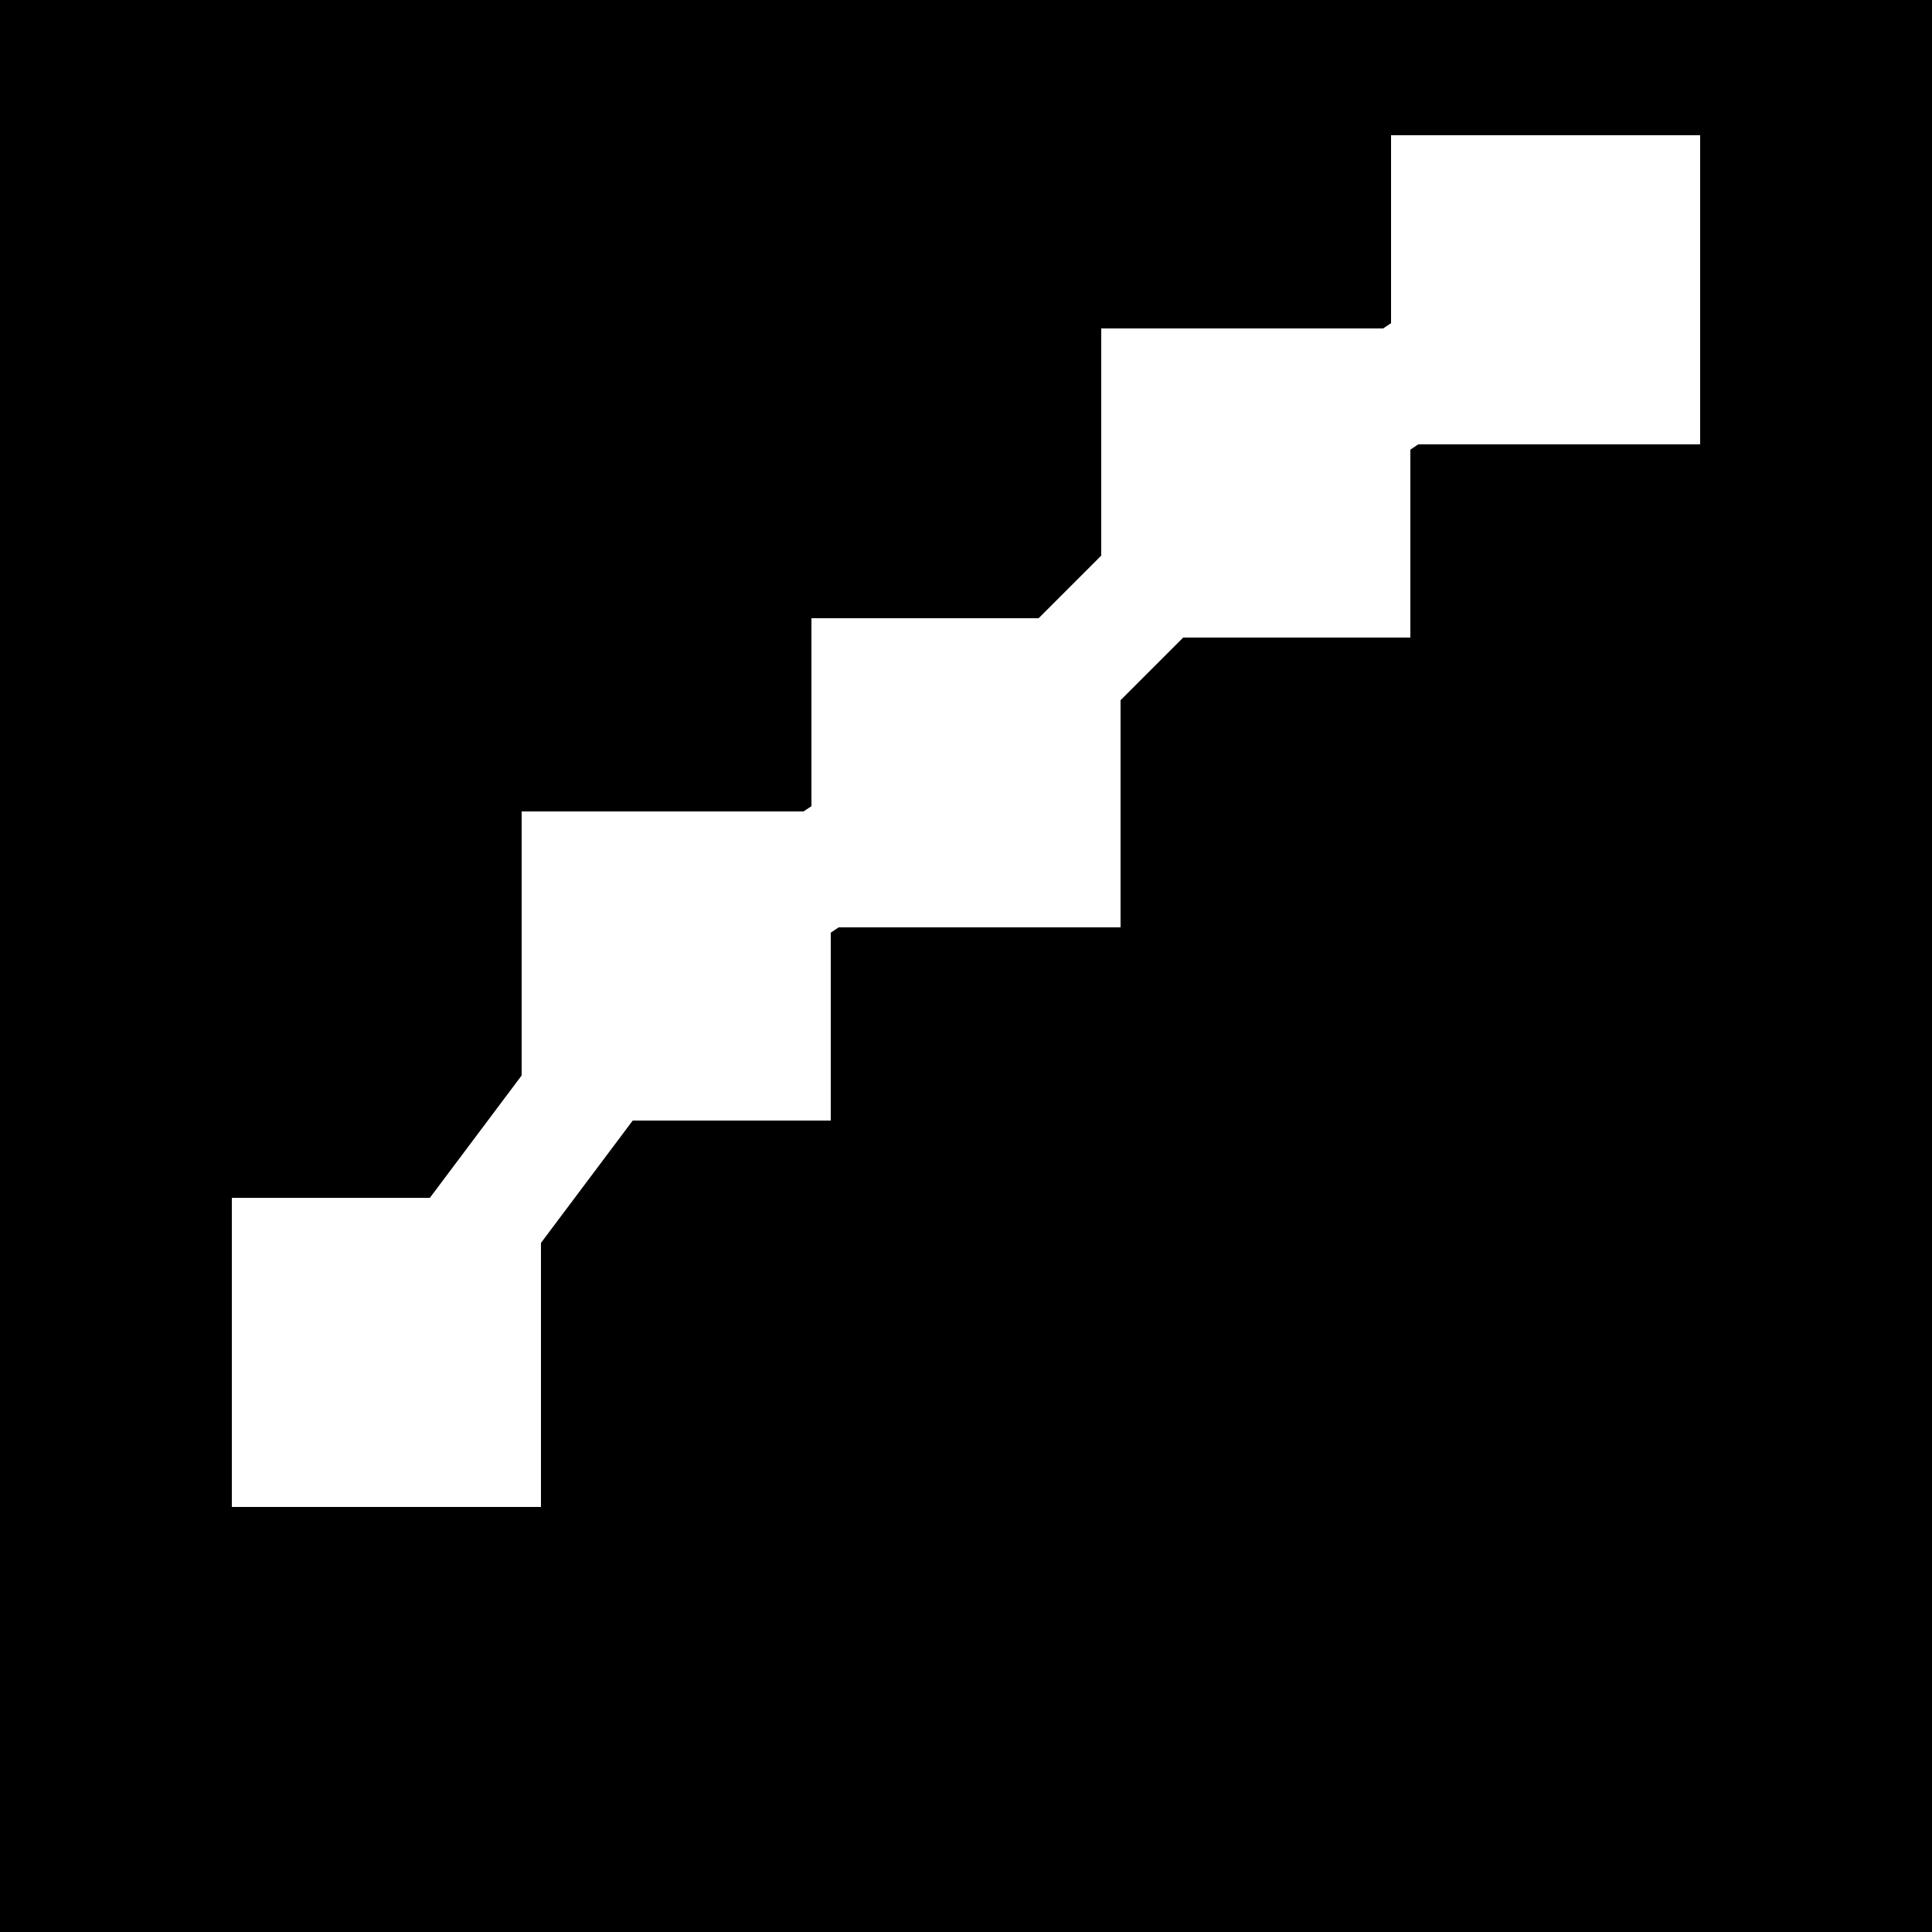 <svg xmlns="http://www.w3.org/2000/svg" viewBox="0 0 100 100" width="100" height="100">
  <rect width="100" height="100" fill="black"/>
  <g stroke="white" stroke-width="6" fill="none" stroke-linecap="square" stroke-linejoin="miter">
    <!-- Upward trending chart -->
    <polyline points="20,70 35,50 50,40 65,25 80,15"/>
    <!-- Analytics node -->
    <rect x="75" y="10" width="10" height="10"/>
    <rect x="60" y="20" width="10" height="10"/>
    <rect x="45" y="35" width="10" height="10"/>
    <rect x="30" y="45" width="10" height="10"/>
    <rect x="15" y="65" width="10" height="10"/>
  </g>
</svg>
